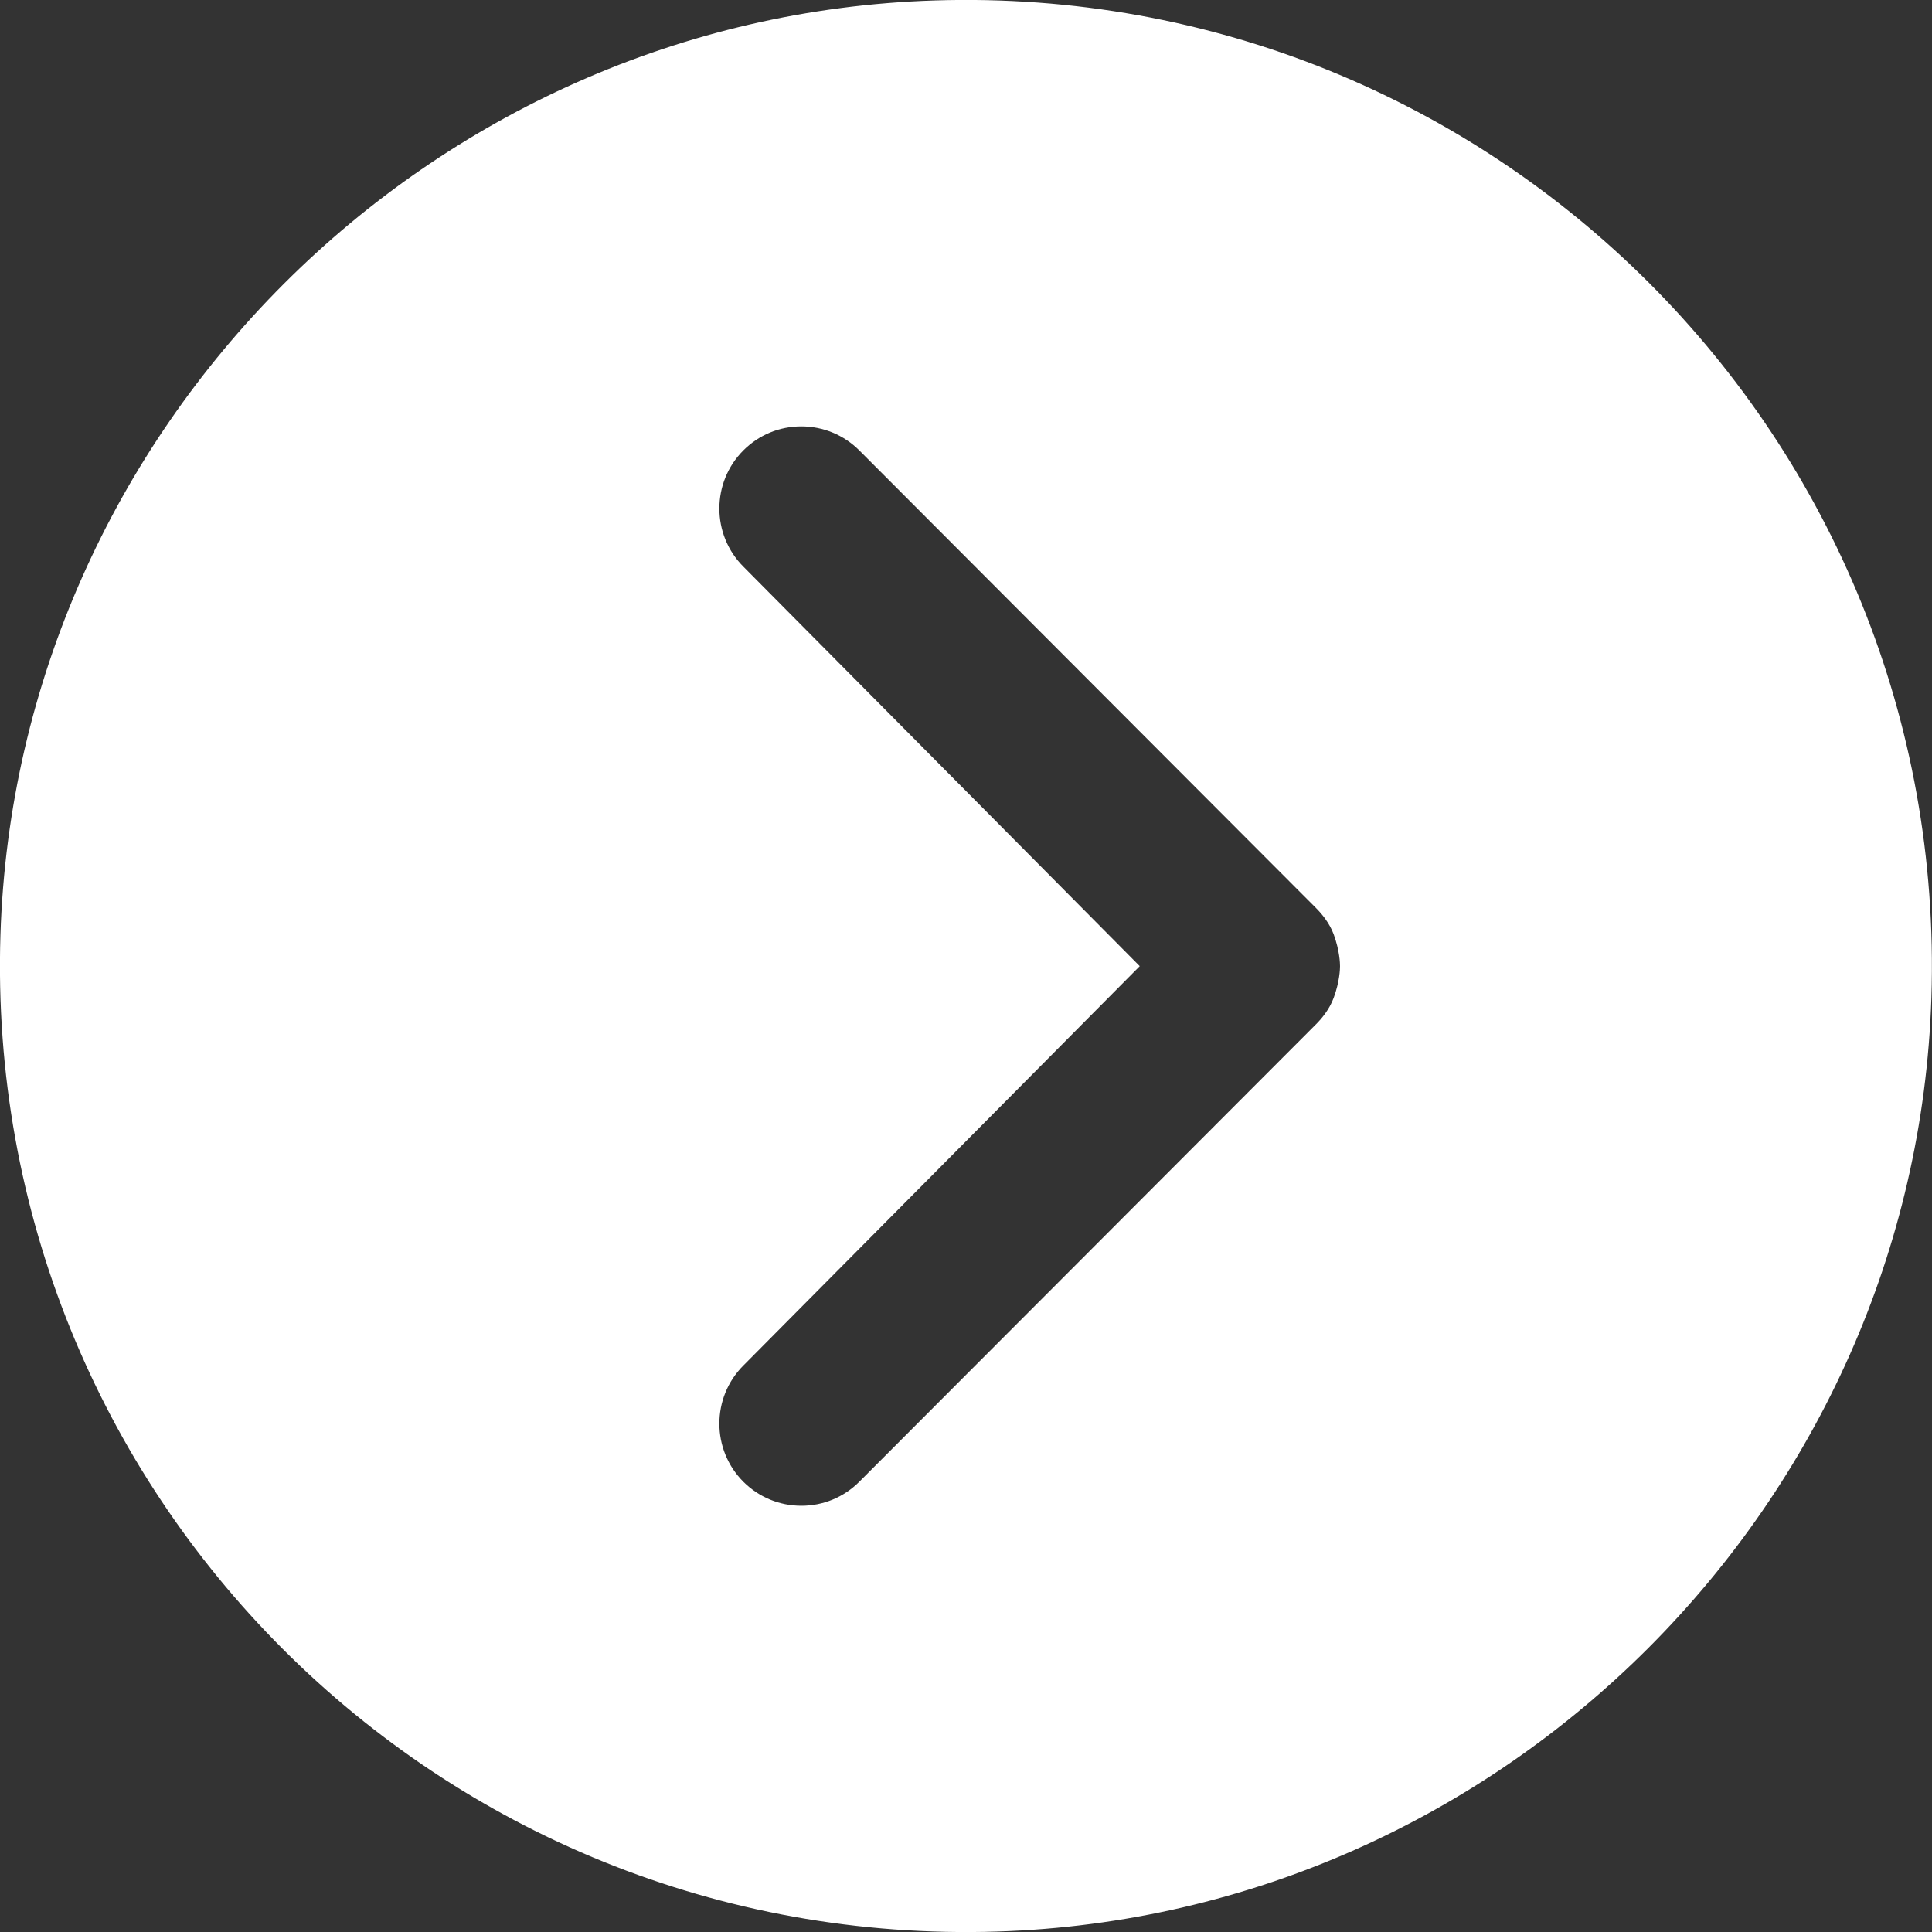 <?xml version="1.0" encoding="UTF-8"?>
<svg id="Layer_2" data-name="Layer 2" xmlns="http://www.w3.org/2000/svg" viewBox="0 0 128 128">
  <rect x="0" y="0" width="128" height="128" fill="#333333" stroke="none"/>
  <defs>
    <style>
      .cls-1 {
        fill: #fff;
      }
    </style>
  </defs>
  <g id="Layer_1-2" data-name="Layer 1">
    <path class="cls-1" d="M61.91.03C28.4,1.1,1.1,28.4.03,61.91c-1.18,37,29.06,67.24,66.06,66.06,33.51-1.07,60.8-28.36,61.87-61.87C129.15,29.09,98.91-1.15,61.91.03ZM88.36,66.11c-.28.76-.79,1.37-1.17,1.75l-30.26,30.31c-1.03,1.03-2.39,1.59-3.84,1.59s-2.82-.57-3.84-1.59c-2.12-2.12-2.12-5.58,0-7.7l26.26-26.46-26.26-26.47c-2.12-2.12-2.12-5.58,0-7.7,1.03-1.03,2.39-1.59,3.84-1.59,1.45,0,2.82.57,3.84,1.59l30.26,30.32c.38.38.89.99,1.17,1.74.4,1.09.42,1.94.42,2.11s-.02,1.02-.42,2.1Z"/>
  </g>
</svg>
